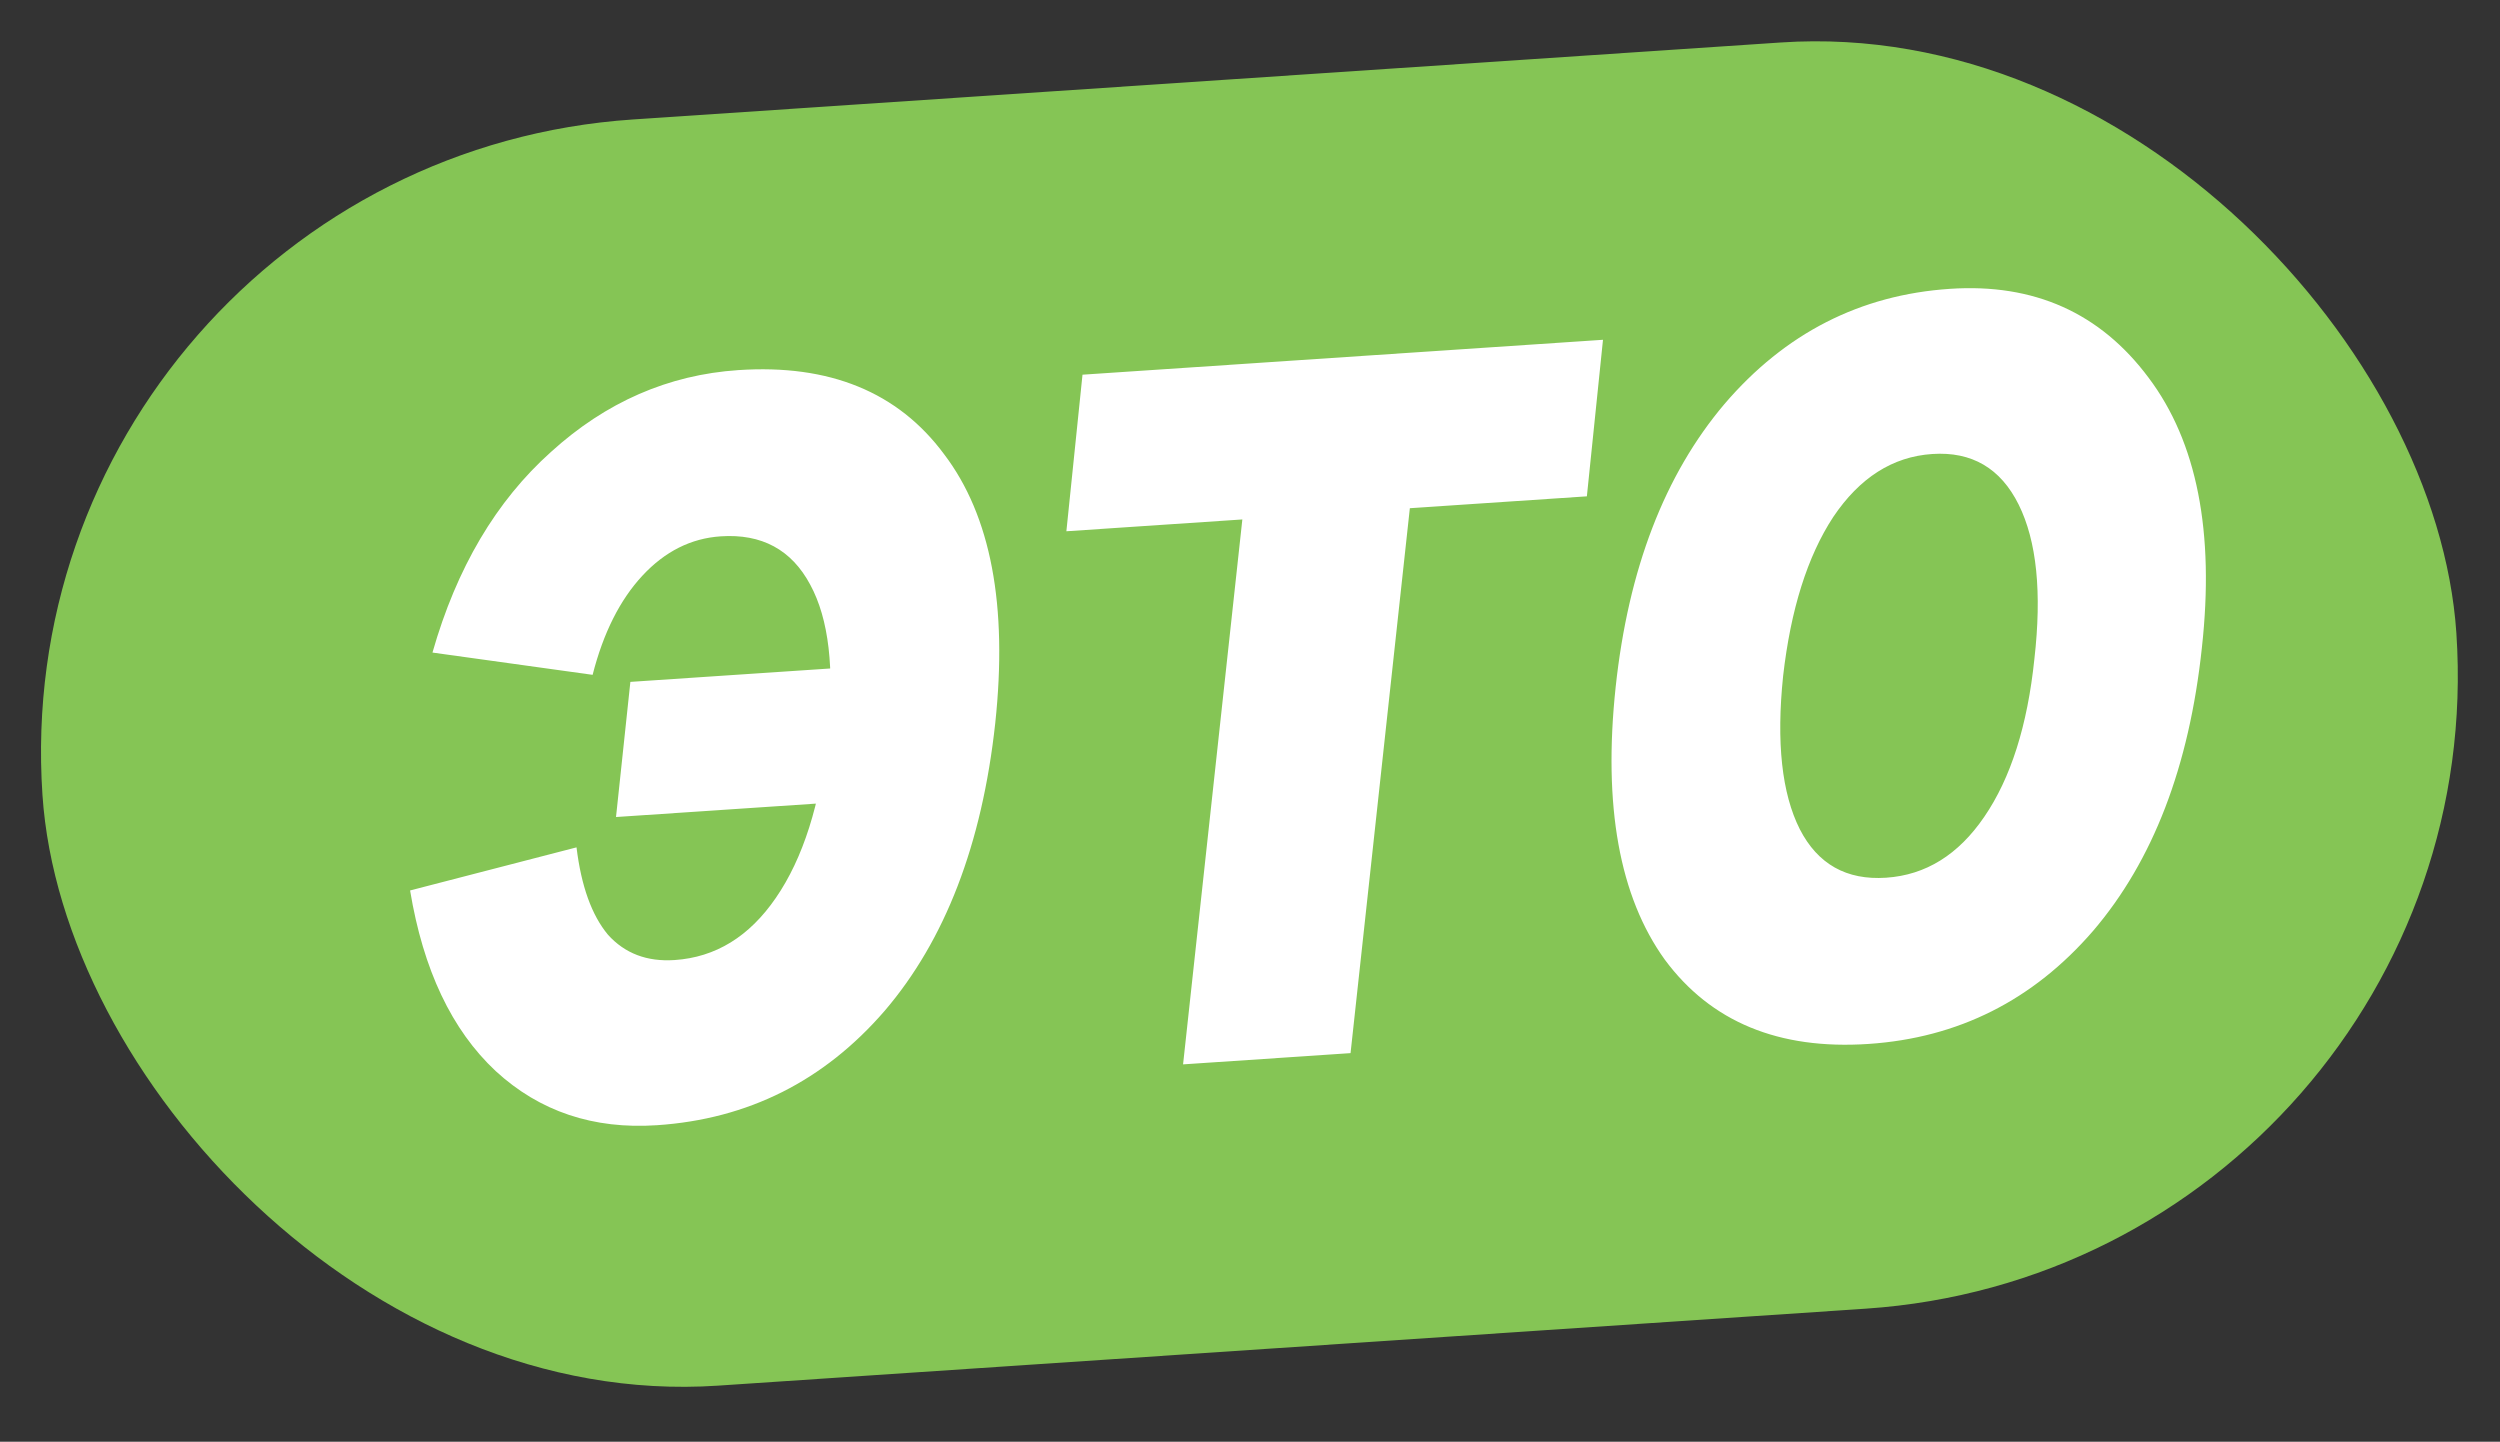 <?xml version="1.0" encoding="UTF-8"?> <svg xmlns="http://www.w3.org/2000/svg" width="163" height="94" viewBox="0 0 163 94" fill="none"><rect x="0" y="0" width="163" height="94" fill="#333333" stroke="none"/><rect y="10.557" width="157.741" height="82.741" rx="41.37" transform="rotate(-3.837 0 10.557)" fill="#85C555"></rect><path d="M61.521 51.837L40.164 53.27L41.1 44.459L62.458 43.027L61.521 51.837ZM26.738 58.058L37.589 55.248C37.897 57.773 38.58 59.671 39.637 60.942C40.737 62.165 42.186 62.715 43.983 62.595C46.656 62.416 48.856 61.065 50.585 58.542C52.356 55.97 53.484 52.423 53.967 47.901C54.42 43.612 54.039 40.351 52.825 38.118C51.608 35.84 49.663 34.79 46.99 34.969C45.055 35.099 43.353 35.953 41.886 37.533C40.418 39.113 39.336 41.268 38.639 43.999L28.197 42.547C29.771 37.026 32.348 32.665 35.929 29.462C39.506 26.214 43.576 24.437 48.138 24.131C54.082 23.732 58.555 25.561 61.558 29.618C64.604 33.626 65.714 39.476 64.888 47.168C64.028 55.048 61.623 61.296 57.675 65.912C53.723 70.481 48.775 72.965 42.831 73.364C38.684 73.642 35.18 72.466 32.319 69.834C29.454 67.156 27.594 63.231 26.738 58.058ZM70.579 24.43L104.515 22.154L103.464 32.361L91.922 33.135L88.056 68.664L77.136 69.397L81.001 33.868L69.528 34.638L70.579 24.43ZM116.26 44.069C115.81 48.404 116.173 51.736 117.347 54.064C118.518 56.346 120.394 57.4 122.975 57.227C125.555 57.054 127.688 55.73 129.374 53.257C131.102 50.734 132.191 47.305 132.641 42.971C133.137 38.633 132.796 35.277 131.619 32.903C130.441 30.529 128.562 29.428 125.982 29.601C123.401 29.774 121.248 31.145 119.523 33.714C117.844 36.28 116.756 39.732 116.26 44.069ZM105.34 44.802C106.166 37.109 108.53 30.957 112.433 26.344C116.382 21.729 121.282 19.224 127.134 18.832C132.617 18.464 136.936 20.396 140.089 24.628C143.24 28.814 144.397 34.684 143.562 42.238C142.738 49.977 140.374 56.129 136.468 60.696C132.559 65.216 127.679 67.673 121.827 68.065C115.975 68.458 111.548 66.626 108.545 62.569C105.585 58.463 104.516 52.541 105.34 44.802Z" fill="white"></path></svg> 